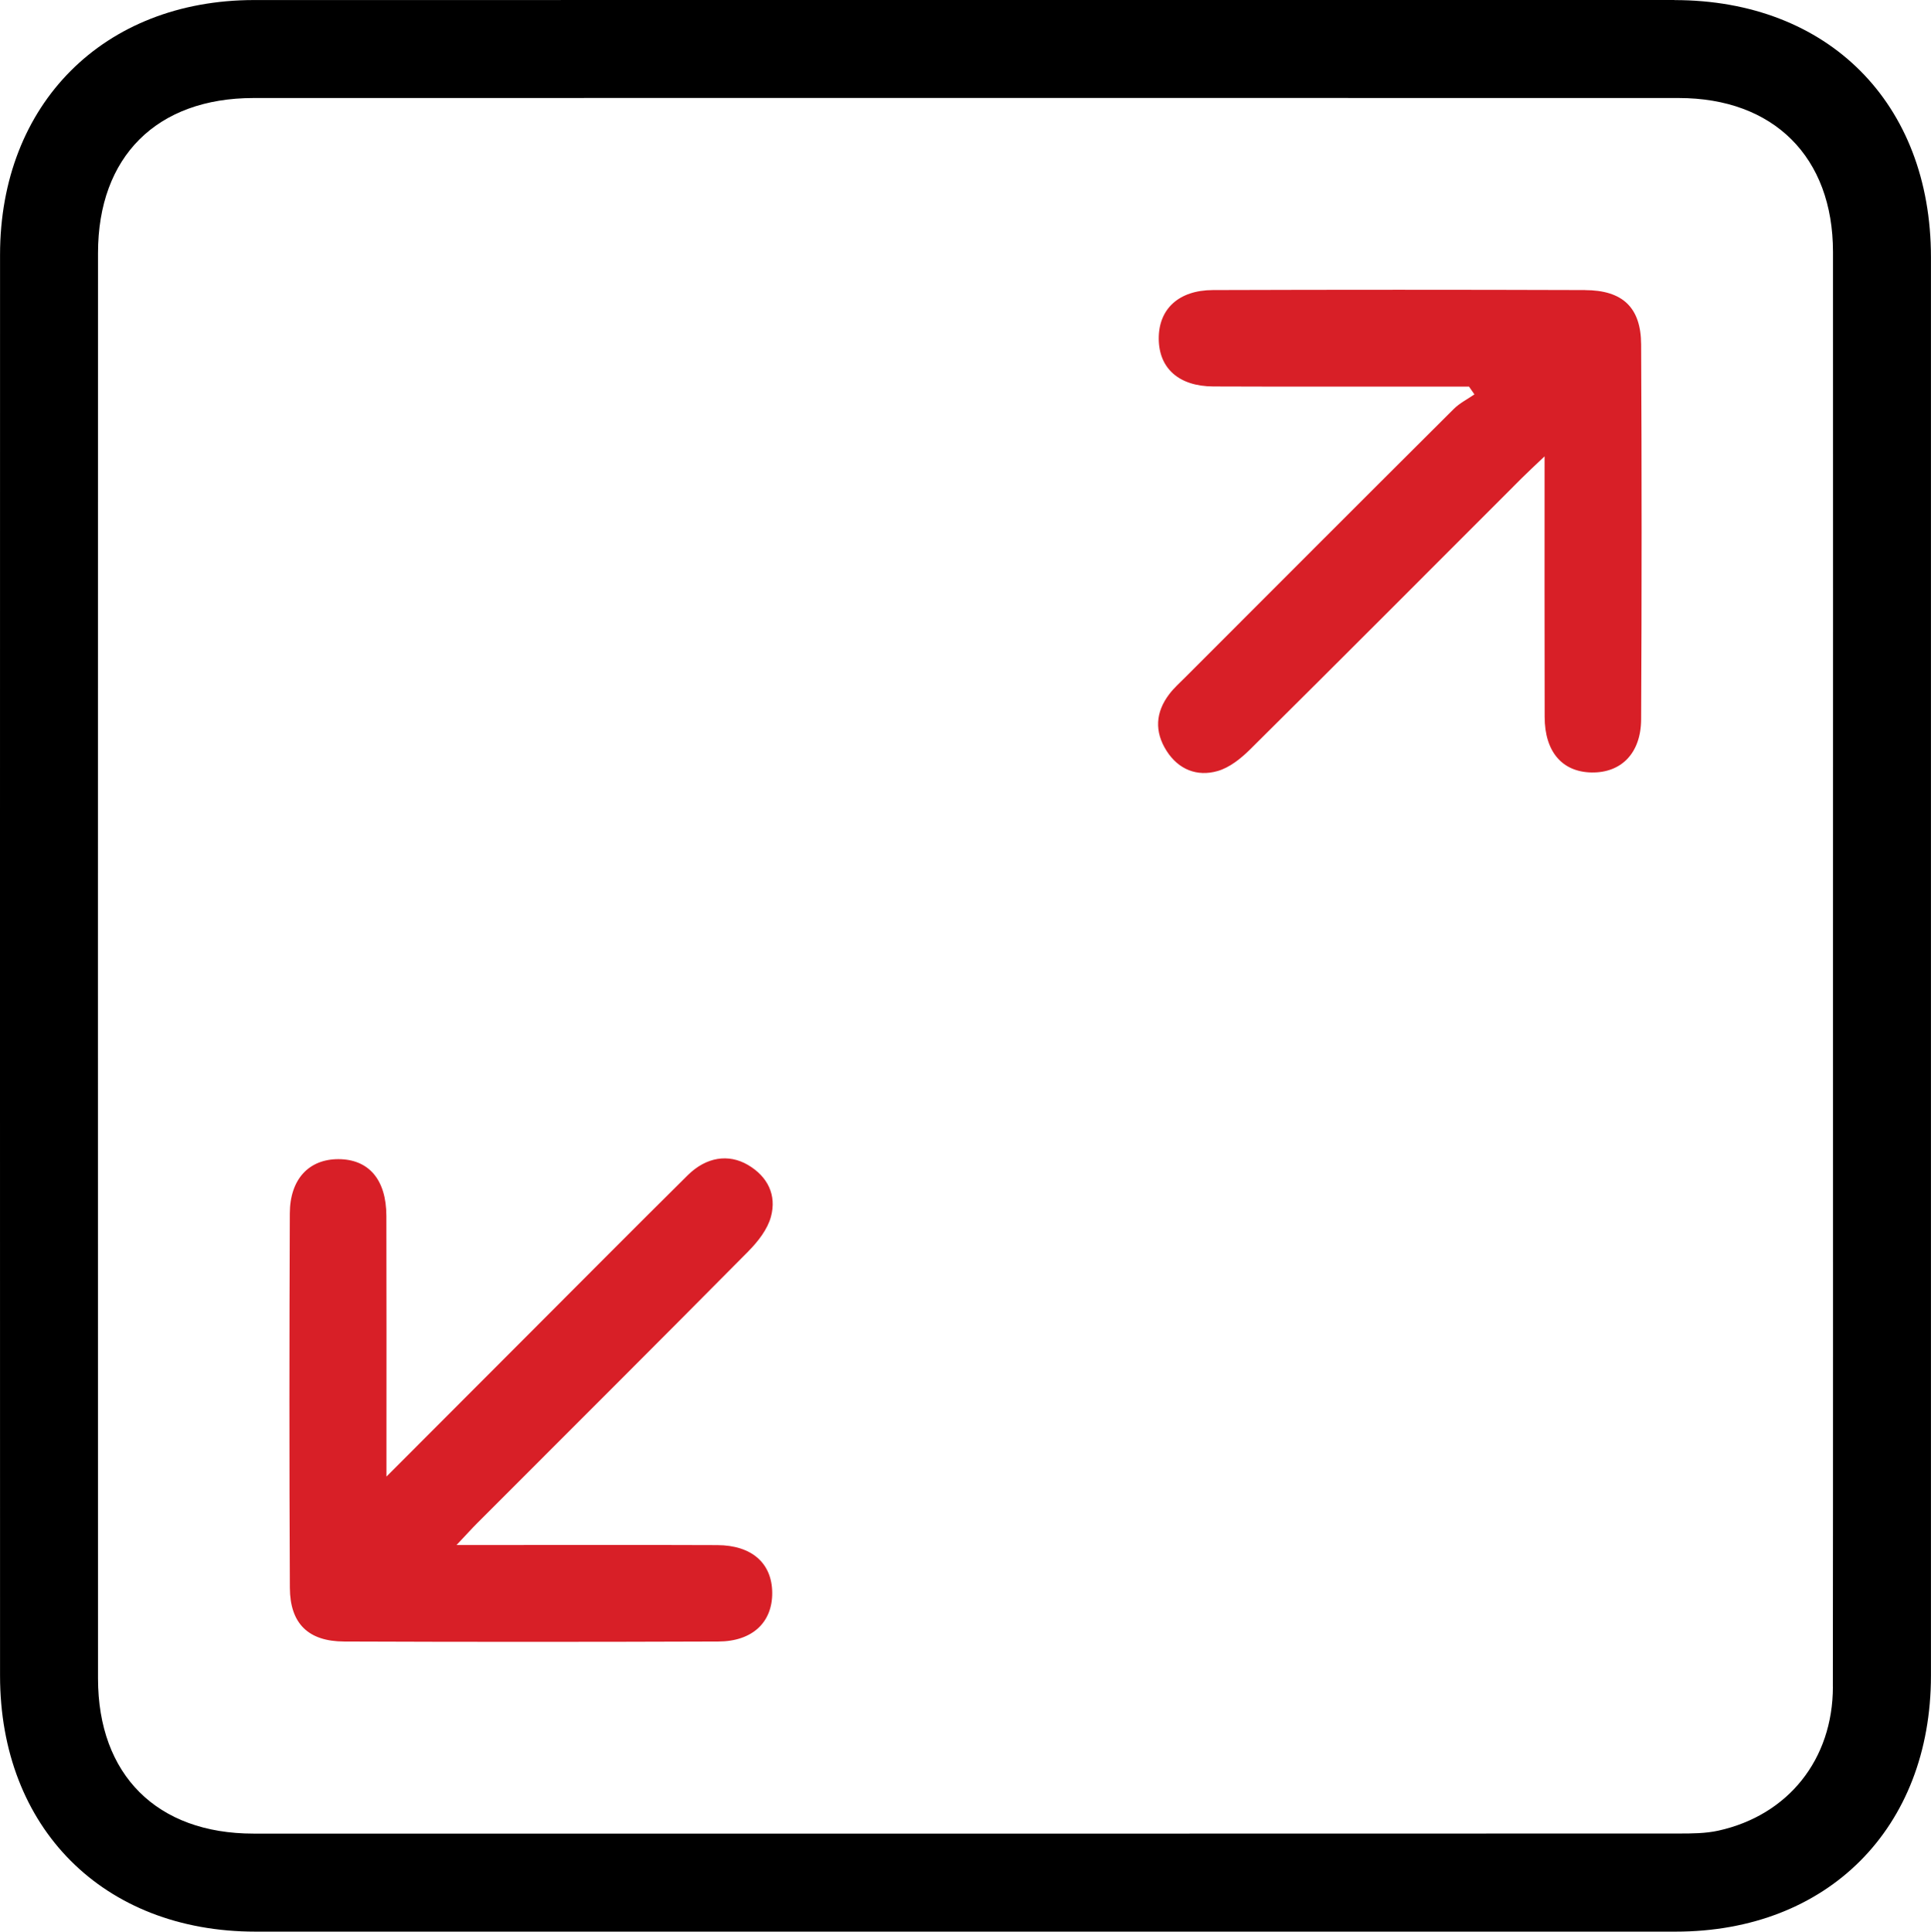 <?xml version="1.0" encoding="UTF-8"?>
<svg id="Layer_1" xmlns="http://www.w3.org/2000/svg" viewBox="0 0 431.91 432">
  <defs>
    <style>
      .cls-1 {
        fill: #d81f27;
      }
    </style>
  </defs>
  <path d="M374.53,0c-52.86-.01-105.72,0-158.58,0C162.91,0,109.88-.01,56.84.01,23.18.03.02,23.25.01,56.99c-.02,105.92-.01,211.84,0,317.76,0,34.08,23.1,57.24,57.1,57.25,105.9.01,211.79.01,317.69,0,34.01,0,57.09-23.15,57.1-57.25.01-105.74.01-211.49,0-317.23,0-34.46-22.98-57.49-57.37-57.5ZM409.97,377.25c-.02,16.24-10,28.72-25.63,32.17-2.87.63-5.92.64-8.89.64-106.25.03-212.5.04-318.75.02-21.61,0-34.78-13.14-34.78-34.69-.02-106.27-.02-212.54,0-318.81,0-21.55,13.15-34.66,34.8-34.66,106.25-.02,212.5-.02,318.75,0,21.26,0,34.51,13.22,34.52,34.41.03,53.4,0,106.8,0,160.2,0,53.57.03,107.15-.03,160.72Z"/>
  <path class="cls-1" d="M354.53,64.87c-27.75-.09-55.5-.09-83.25,0-7.66.03-12.13,4.26-12.1,10.87.03,6.63,4.5,10.66,12.22,10.69,17.39.07,34.77.02,52.16.03,1.67,0,3.35,0,5.02,0,.4.58.8,1.16,1.21,1.74-1.54,1.07-3.29,1.94-4.6,3.24-20.04,19.95-40.02,39.96-60.01,59.97-1.24,1.24-2.57,2.42-3.63,3.81-3.11,4.06-3.36,8.41-.61,12.72,2.67,4.18,6.83,5.81,11.4,4.5,2.68-.76,5.23-2.81,7.28-4.84,20.33-20.16,40.53-40.44,60.78-60.69,1.33-1.33,2.72-2.6,5.08-4.85,0,20.38-.03,39.33.02,58.29.02,7.78,3.93,12.3,10.5,12.41,6.62.11,11.05-4.3,11.08-11.92.14-27.93.14-55.86,0-83.79-.04-8.28-4.13-12.14-12.55-12.17Z"/>
  <path class="cls-1" d="M167.4,279.83c2.14-2.16,4.28-4.89,5.04-7.73,1.3-4.83-.72-8.98-5.17-11.58-4.34-2.53-9.32-1.76-13.43,2.3-11.85,11.73-23.6,23.56-35.38,35.35-10.28,10.29-20.56,20.58-32.02,32.06v-6.69c0-17.2.03-34.4-.02-51.61-.02-8.13-3.95-12.68-10.74-12.69-6.57,0-10.83,4.45-10.86,12.13-.11,27.91-.13,55.82.01,83.73.04,8.02,4.13,11.99,12.15,12.02,27.9.11,55.81.1,83.71,0,7.62-.03,12.09-4.32,12.03-10.93-.05-6.58-4.57-10.6-12.27-10.63-17.37-.07-34.75-.02-52.12-.02-1.67,0-3.34,0-6.22,0,2.14-2.26,3.37-3.64,4.68-4.95,20.22-20.24,40.49-40.43,60.62-60.76Z"/>
</svg>